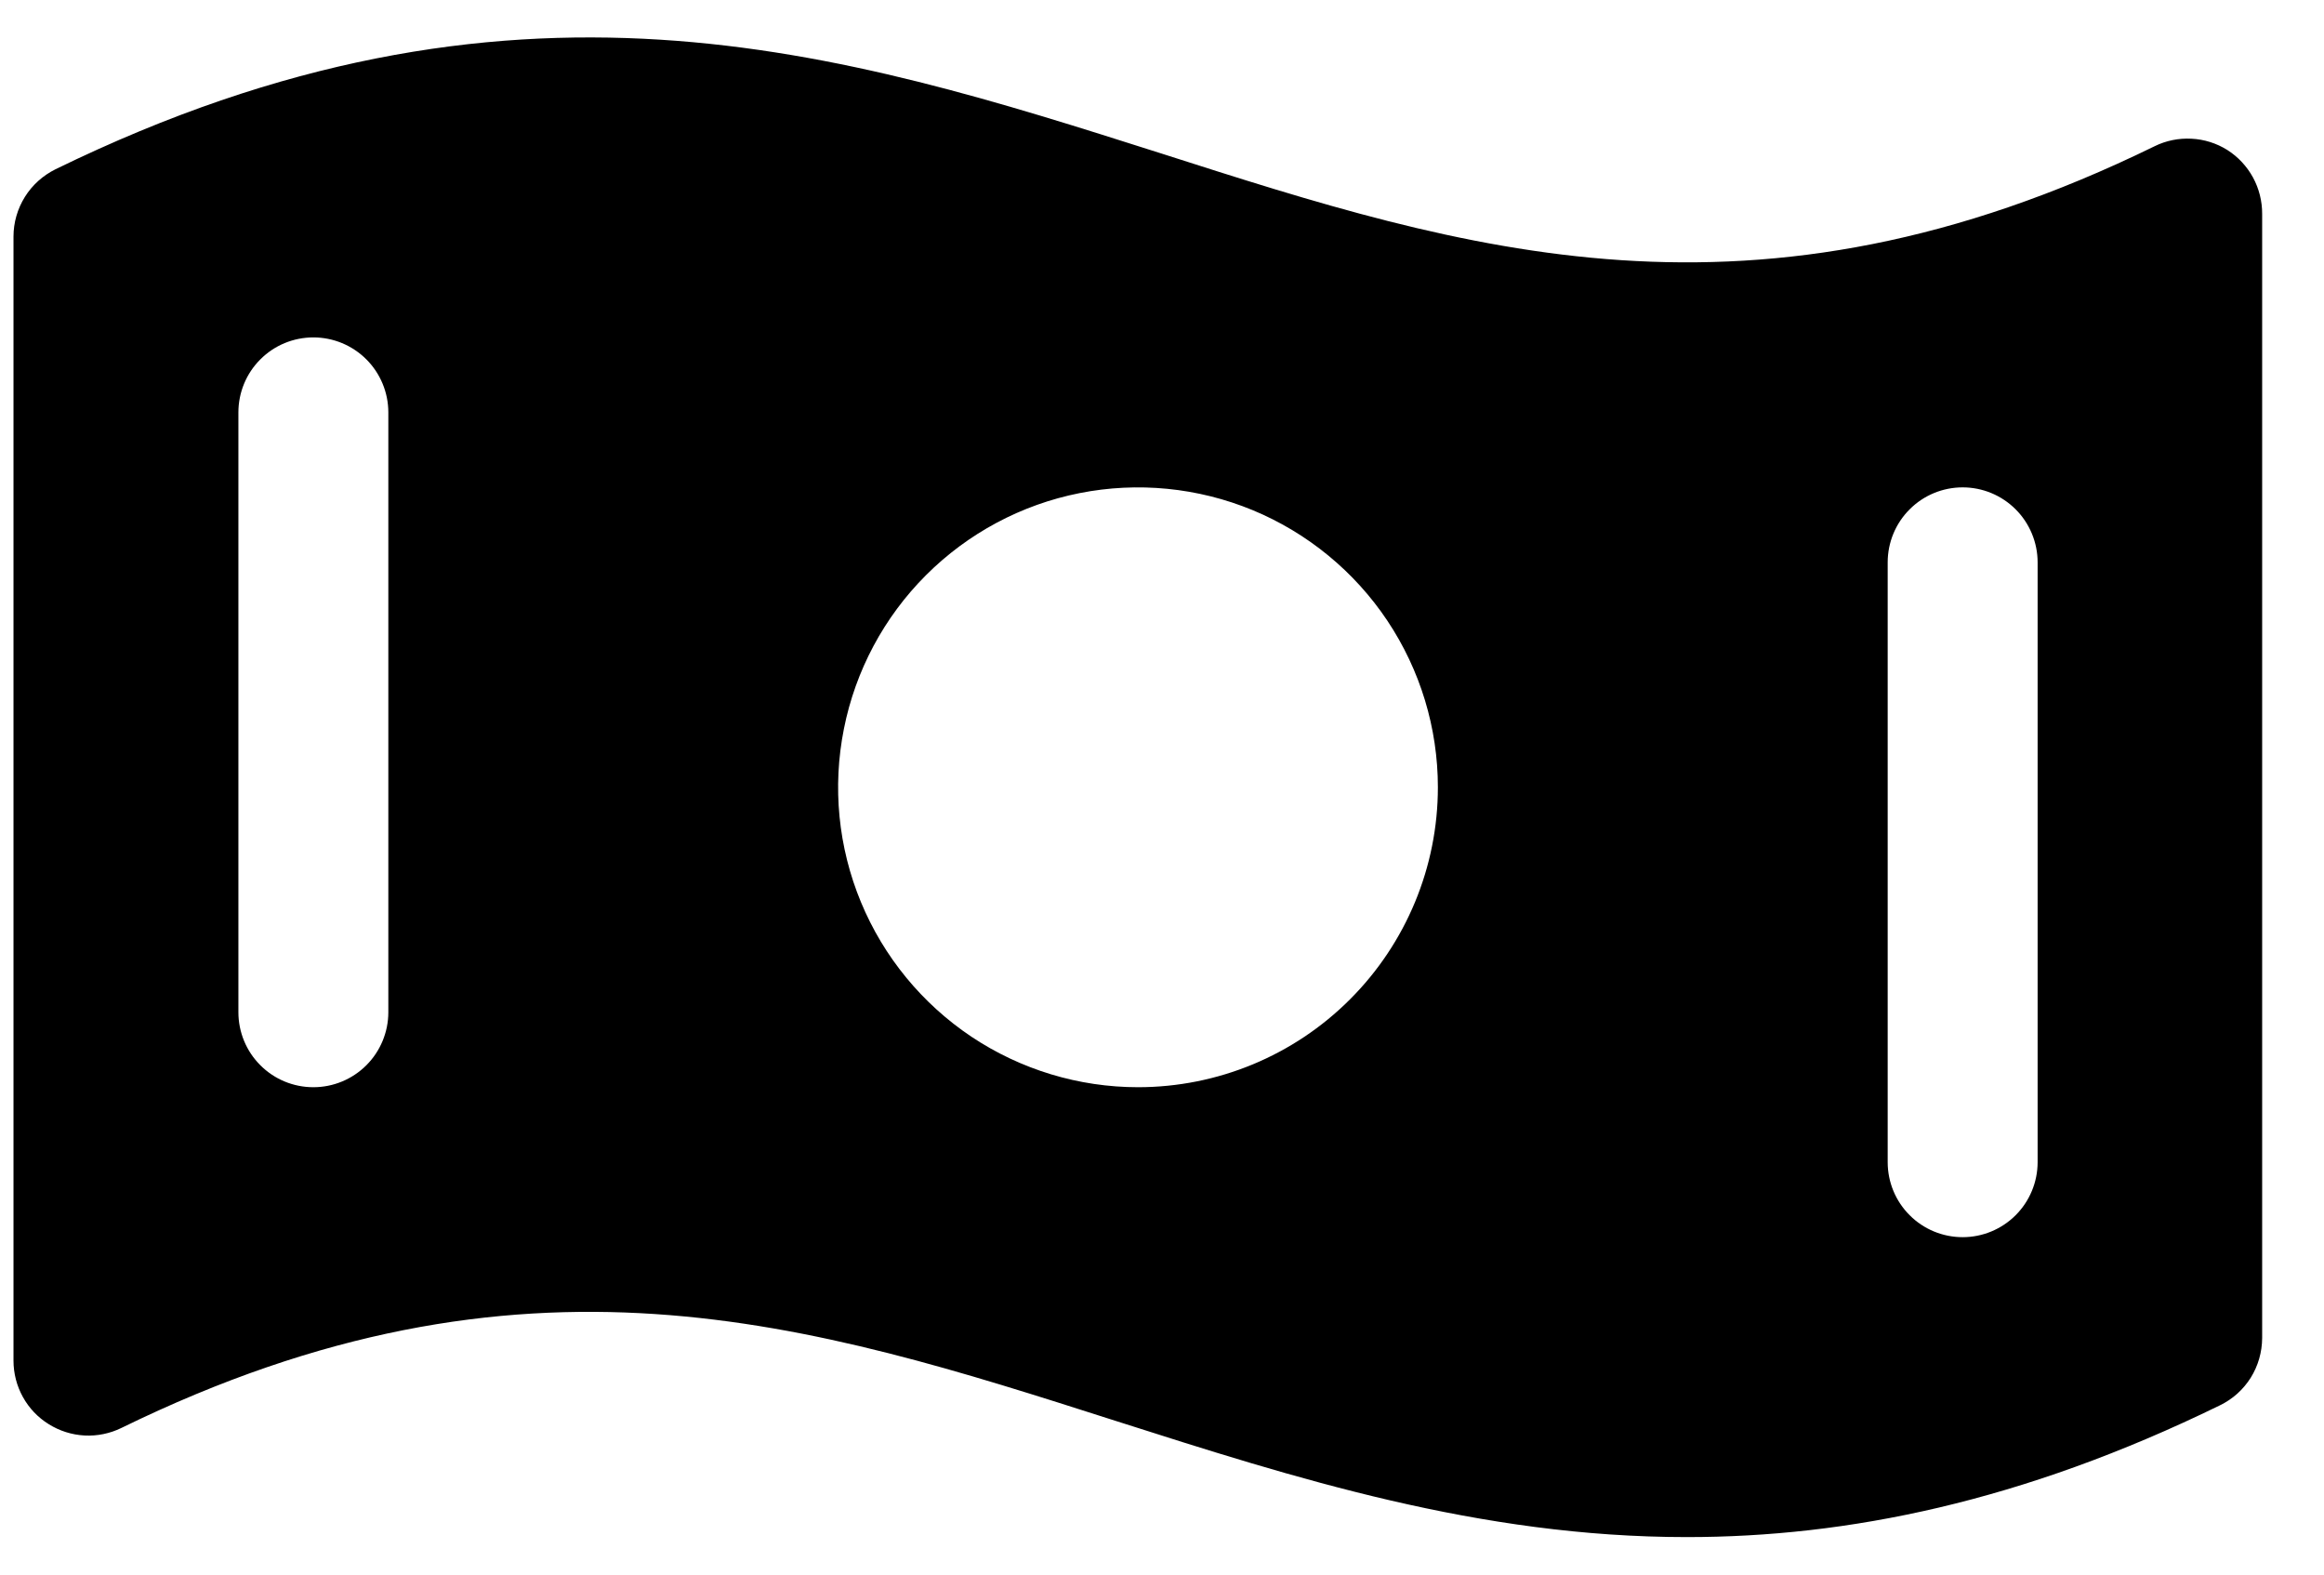 <svg width="31" height="21" viewBox="0 0 31 21" fill="none" xmlns="http://www.w3.org/2000/svg">
<path d="M29.71 2C29.566 1.91 29.401 1.858 29.232 1.85C29.062 1.841 28.893 1.875 28.741 1.95C23.375 4.575 19.542 3.345 15.491 2.047C11.23 0.691 6.83 -0.715 0.741 2.257C0.573 2.34 0.431 2.467 0.332 2.626C0.233 2.785 0.18 2.968 0.18 3.155V18.146C0.18 18.316 0.223 18.483 0.305 18.631C0.387 18.78 0.506 18.905 0.65 18.994C0.794 19.084 0.958 19.136 1.128 19.145C1.297 19.154 1.466 19.119 1.618 19.045C6.985 16.42 10.817 17.65 14.875 18.948C17.28 19.716 19.73 20.5 22.5 20.5C24.636 20.5 26.966 20.035 29.613 18.742C29.782 18.66 29.923 18.533 30.023 18.374C30.122 18.215 30.174 18.032 30.175 17.845V2.854C30.176 2.684 30.134 2.516 30.053 2.367C29.971 2.217 29.853 2.091 29.71 2ZM5.18 13.5C5.18 13.765 5.074 14.02 4.887 14.207C4.699 14.395 4.445 14.5 4.18 14.5C3.914 14.5 3.66 14.395 3.473 14.207C3.285 14.02 3.18 13.765 3.18 13.5V5.5C3.18 5.235 3.285 4.98 3.473 4.793C3.66 4.605 3.914 4.5 4.18 4.5C4.445 4.5 4.699 4.605 4.887 4.793C5.074 4.98 5.18 5.235 5.18 5.5V13.5ZM15.18 14.5C14.389 14.5 13.615 14.265 12.957 13.826C12.3 13.386 11.787 12.762 11.484 12.031C11.181 11.3 11.102 10.496 11.257 9.72C11.411 8.944 11.792 8.231 12.351 7.672C12.911 7.112 13.623 6.731 14.399 6.577C15.175 6.423 15.979 6.502 16.71 6.804C17.441 7.107 18.066 7.62 18.506 8.278C18.945 8.936 19.18 9.709 19.18 10.5C19.18 11.561 18.758 12.578 18.008 13.328C17.258 14.079 16.241 14.5 15.18 14.5ZM27.18 15.5C27.18 15.765 27.074 16.02 26.887 16.207C26.699 16.395 26.445 16.5 26.18 16.5C25.915 16.5 25.66 16.395 25.473 16.207C25.285 16.02 25.18 15.765 25.18 15.5V7.5C25.18 7.235 25.285 6.98 25.473 6.793C25.66 6.605 25.915 6.5 26.18 6.5C26.445 6.5 26.699 6.605 26.887 6.793C27.074 6.98 27.18 7.235 27.18 7.5V15.5Z" fill="black"/>
</svg>
